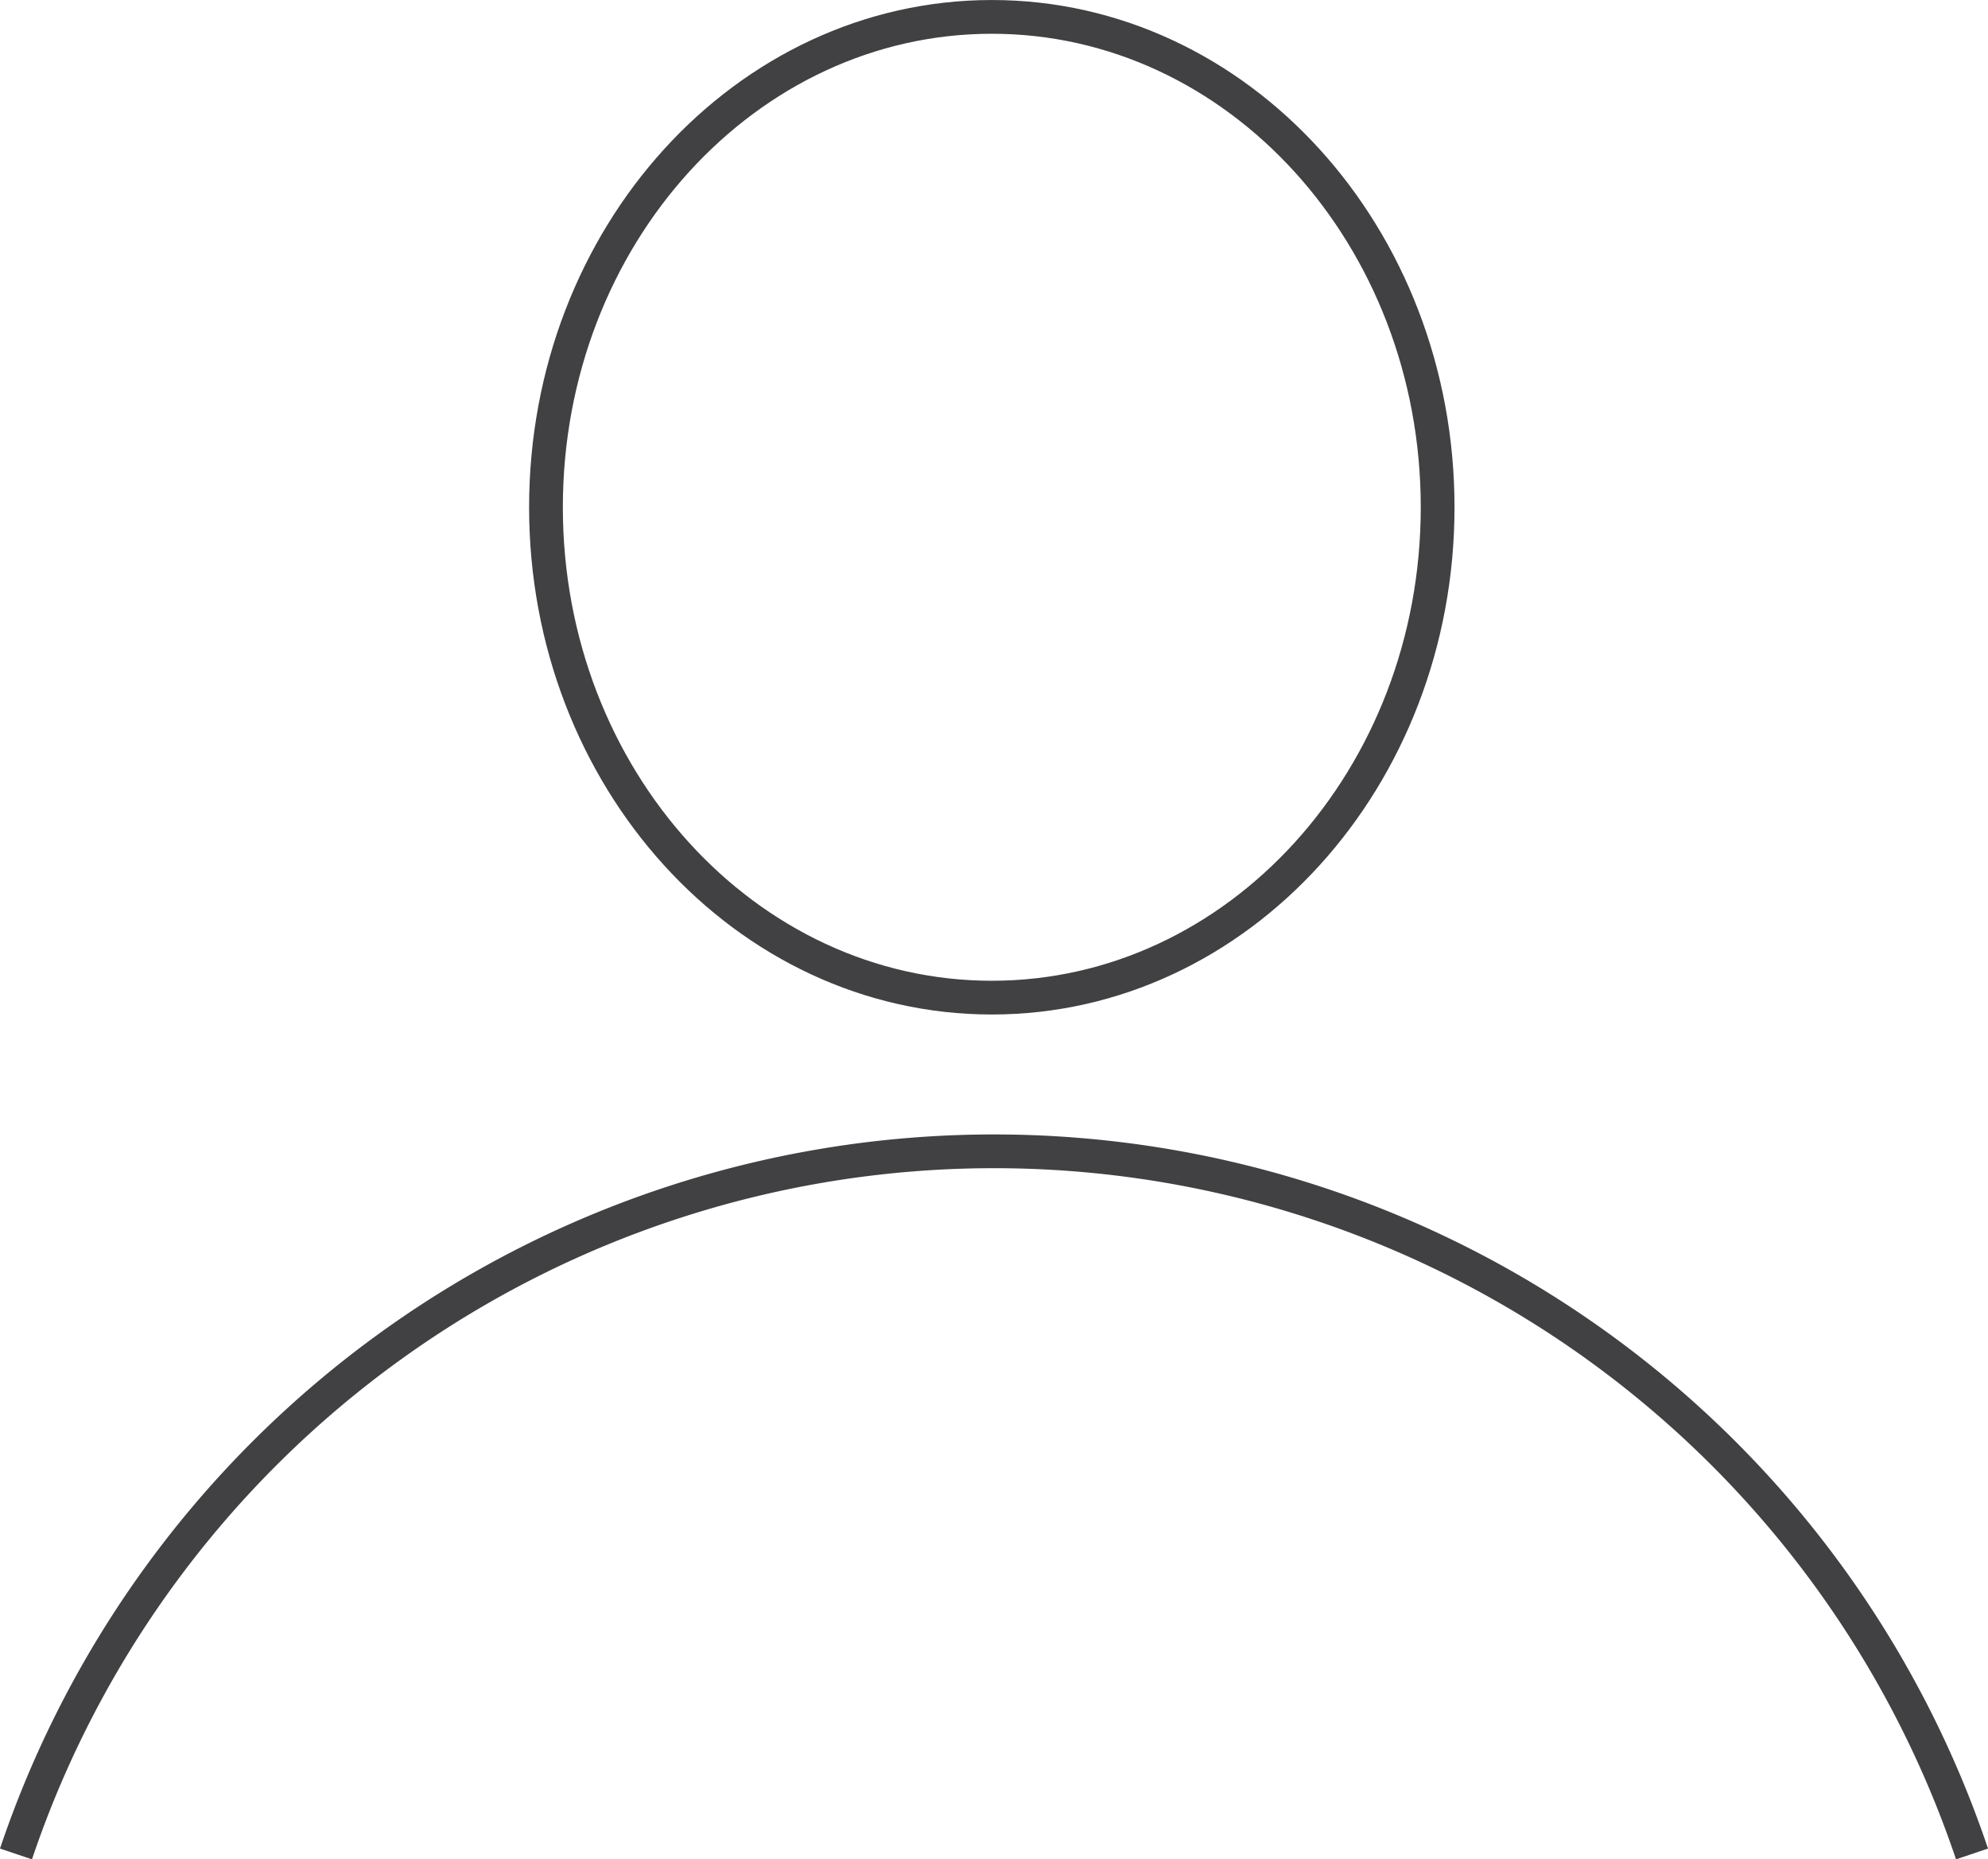 <svg xmlns="http://www.w3.org/2000/svg" width="64.271" height="60.117" viewBox="0 0 64.271 60.117">
  <g id="Group_140" data-name="Group 140" transform="translate(-3680.391 -208.799)">
    <path id="Path_68" data-name="Path 68" d="M3726.869,225.2c0,8.755-6.452,15.855-14.412,15.855s-14.415-7.1-14.415-15.855,6.454-15.855,14.415-15.855S3726.869,216.445,3726.869,225.2Z" fill="none" stroke="#414042" stroke-miterlimit="10" stroke-width="1.091"/>
    <path id="Path_69" data-name="Path 69" d="M3680.908,268.742a33.362,33.362,0,0,1,63.237,0" fill="none" stroke="#414042" stroke-miterlimit="10" stroke-width="1.091"/>
  </g>
</svg>
